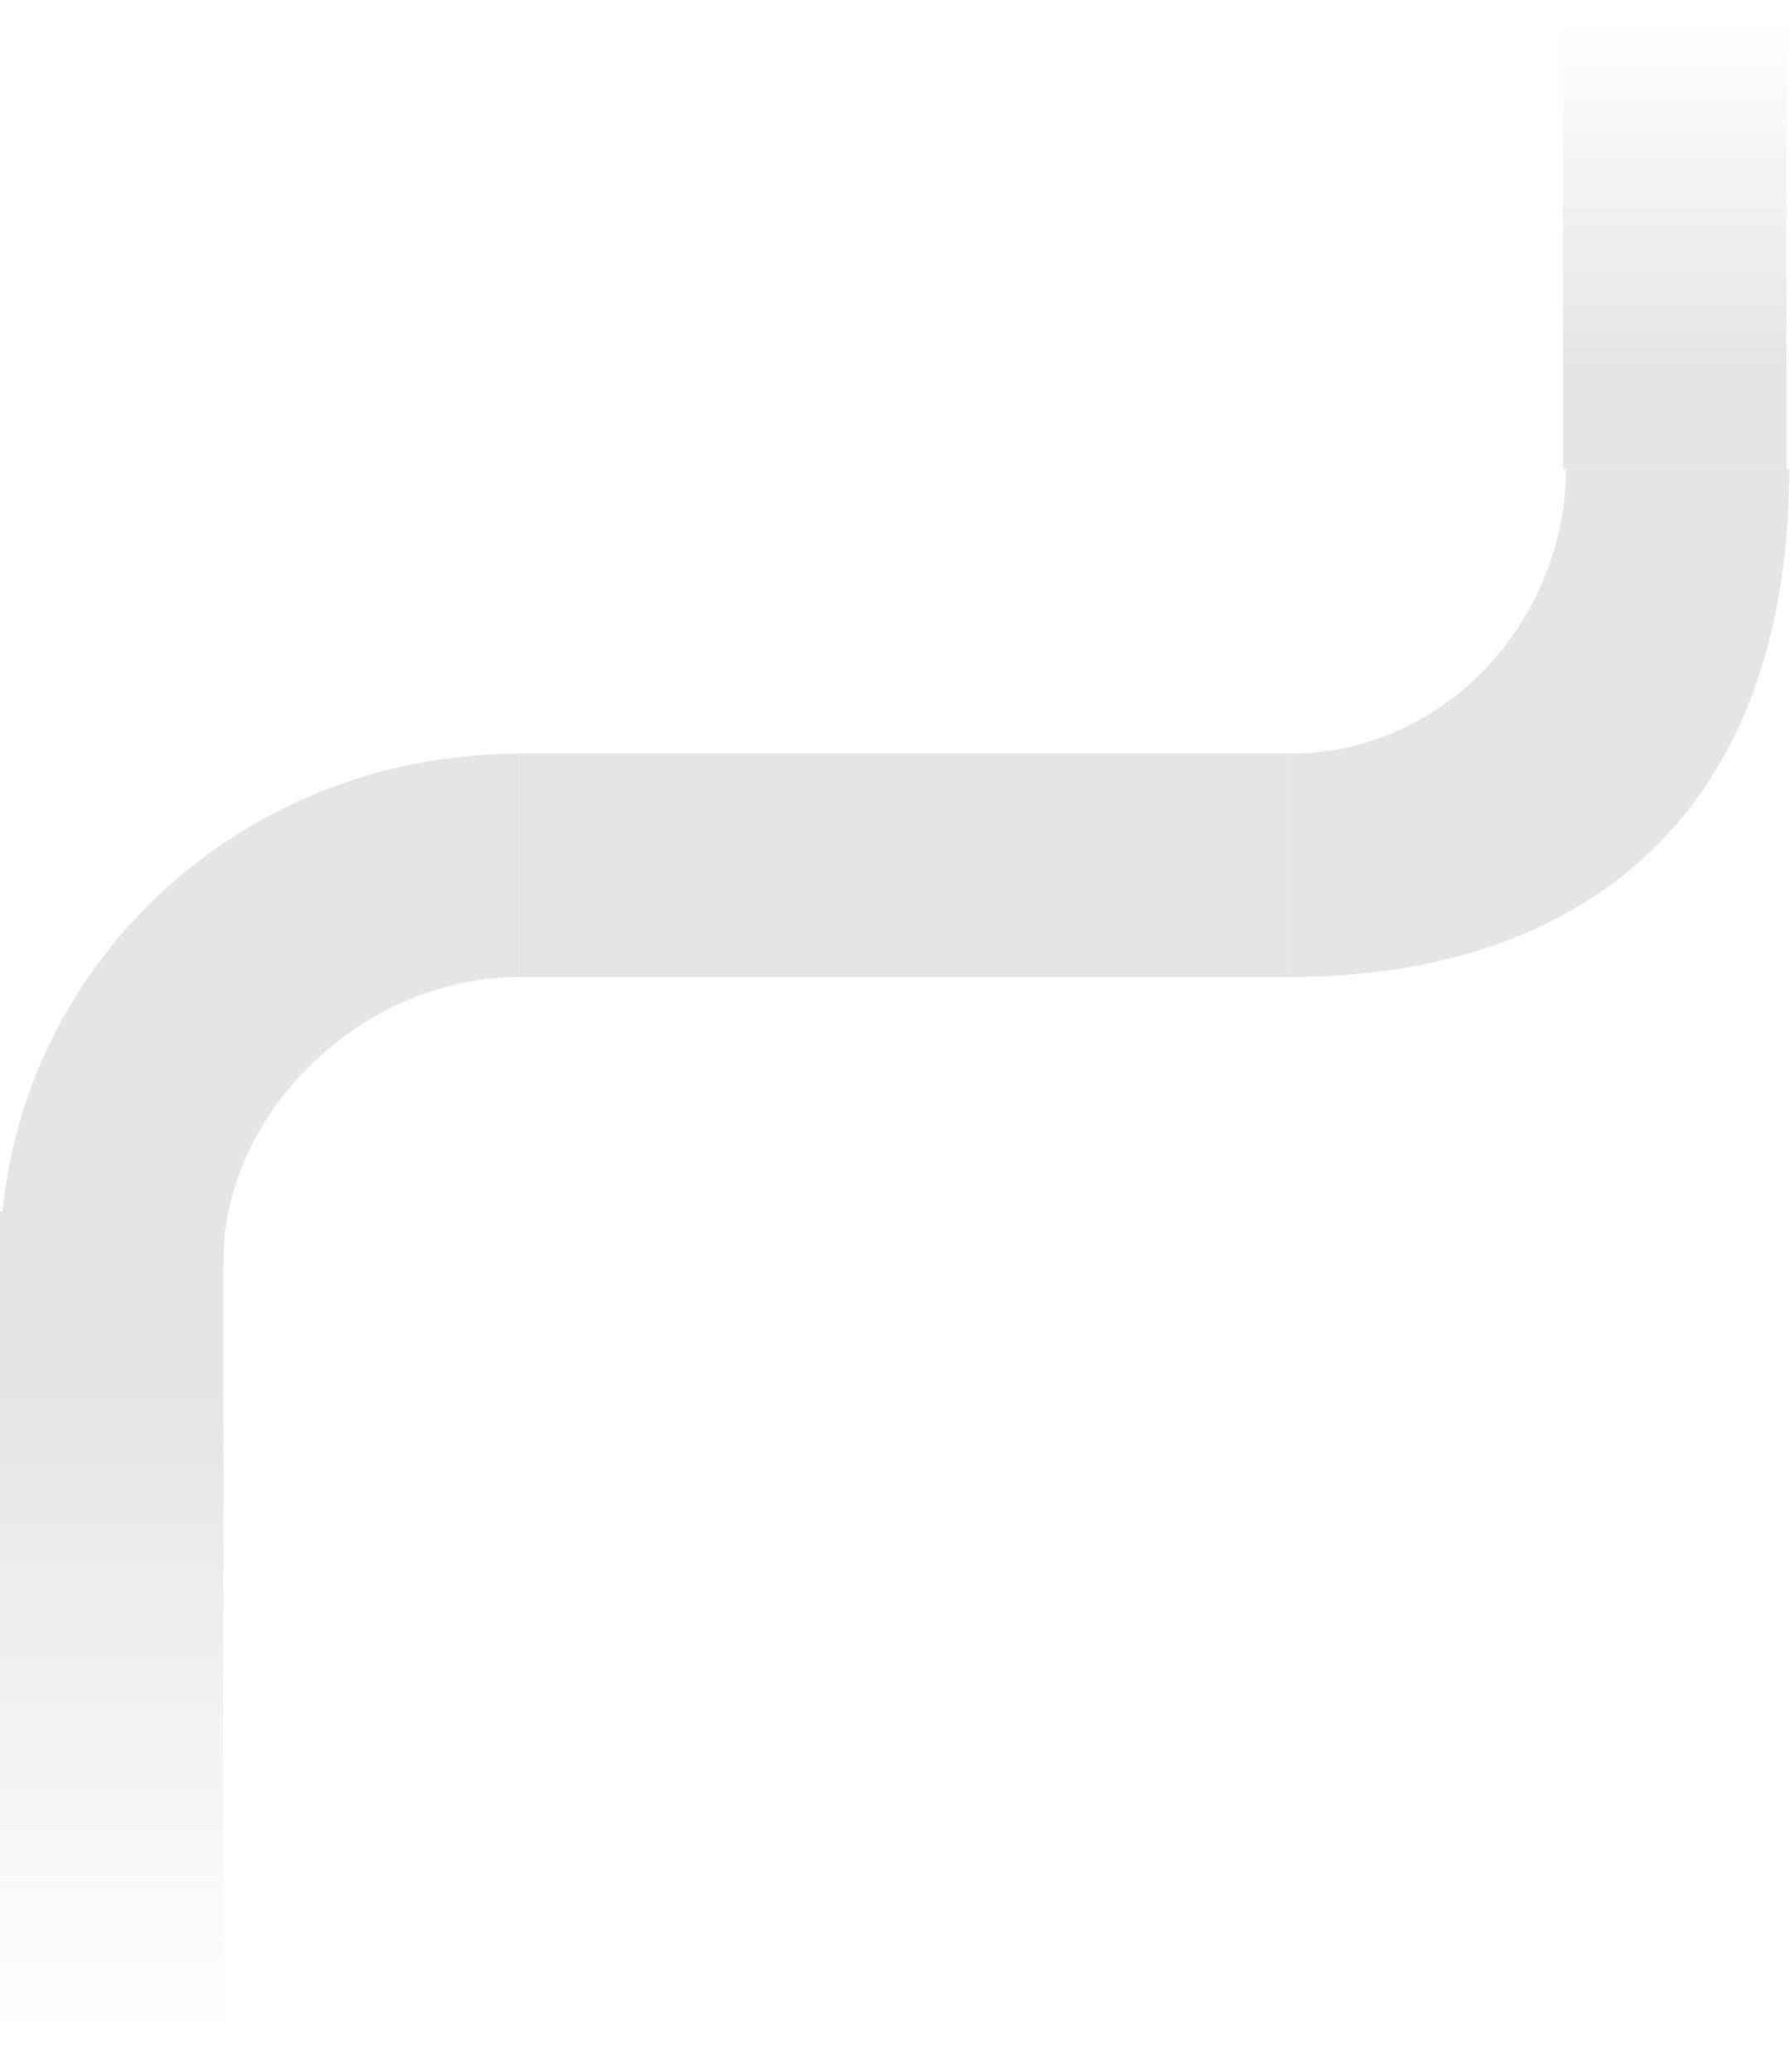 <svg width="321" height="371" viewBox="0 0 321 371" fill="none" xmlns="http://www.w3.org/2000/svg">
<path d="M0 226L40 226C40 198.992 65.094 175 93 175L93 135C41.098 135 -1.48163e-06 175.752 0 226Z" fill="#E5E5E5"/>
<path d="M320.5 84H280.5C280.5 111.008 258.906 135 231 135L231 175C282.902 175 320.5 146.5 320.5 84Z" fill="#E5E5E5"/>
<rect x="280" y="84" width="84" height="40" transform="rotate(-90 280 84)" fill="url(#paint0_linear_436_2)"/>
<rect x="40" y="217" width="154" height="40" transform="rotate(90 40 217)" fill="url(#paint1_linear_436_2)"/>
<rect x="93" y="135" width="138" height="40" fill="#E5E5E5"/>
<defs>
<linearGradient id="paint0_linear_436_2" x1="275.983" y1="124" x2="360.587" y2="124" gradientUnits="userSpaceOnUse">
<stop offset="0.26" stop-color="#E5E5E5"/>
<stop offset="1" stop-color="#E5E5E5" stop-opacity="0"/>
</linearGradient>
<linearGradient id="paint1_linear_436_2" x1="32.635" y1="257" x2="187.742" y2="257" gradientUnits="userSpaceOnUse">
<stop offset="0.26" stop-color="#E5E5E5"/>
<stop offset="1" stop-color="#E5E5E5" stop-opacity="0"/>
</linearGradient>
</defs>
</svg>
